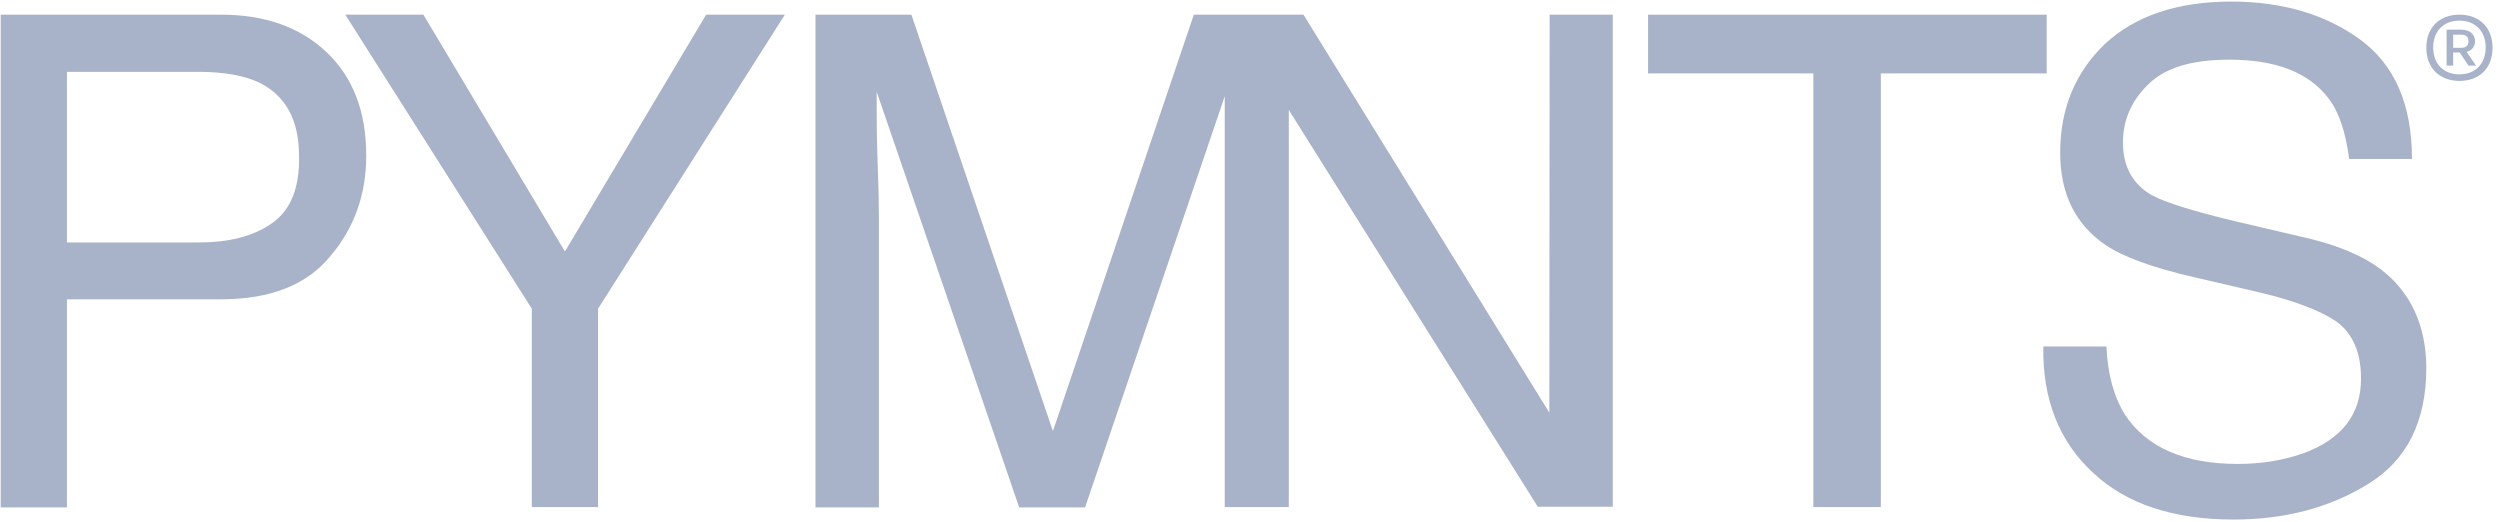 <svg width="115" height="24" viewBox="0 0 115 24" fill="none" xmlns="http://www.w3.org/2000/svg">
<g clip-path="url(#clip0_5899_3969)">
<path d="M10.164 0.675H0.032V23.339H3.079V13.768H10.164C12.435 13.768 14.116 13.107 15.194 11.784C16.301 10.491 16.847 8.925 16.847 7.171C16.847 5.116 16.229 3.535 15.007 2.386C13.786 1.236 12.162 0.675 10.164 0.675ZM12.478 10.29C11.63 10.879 10.523 11.152 9.144 11.152H3.079V3.305H9.144C10.322 3.305 11.228 3.478 11.917 3.794C13.139 4.398 13.757 5.519 13.757 7.186C13.786 8.666 13.354 9.701 12.478 10.29Z" fill="#A8B2C8"/>
<path d="M32.482 0.675L25.986 11.569L19.476 0.675H15.883L24.463 14.199V23.325H27.51V14.199L36.104 0.675H32.482Z" fill="#A8B2C8"/>
<path d="M71.27 18.985L59.96 0.675H59.285H56.353H54.916L48.434 19.832L41.924 0.675H37.512V23.339H40.429V9.974C40.429 9.442 40.415 8.623 40.372 7.487C40.329 6.352 40.329 5.504 40.329 4.944V4.225L46.882 23.339H49.914L56.338 4.426V23.325H56.353H59.27H59.285V5.059L70.738 23.31H74.188V0.675H71.284L71.27 18.985Z" fill="#A8B2C8"/>
<path d="M75.811 0.675V3.377H83.414V23.325H86.518V3.377H94.149V0.675H75.811Z" fill="#A8B2C8"/>
<path d="M109.498 12.374C108.694 11.77 107.544 11.281 106.064 10.937L102.988 10.218C100.919 9.729 99.597 9.313 98.993 8.982C98.102 8.479 97.656 7.66 97.656 6.553C97.656 5.562 98.016 4.671 98.806 3.895C99.582 3.119 100.804 2.745 102.557 2.745C104.698 2.745 106.207 3.334 107.113 4.527C107.601 5.159 107.903 6.093 108.061 7.315H110.95C110.95 4.786 110.145 2.961 108.536 1.796C106.94 0.647 104.957 0.072 102.643 0.072C100.157 0.072 98.203 0.733 96.823 2.026C95.472 3.32 94.768 4.987 94.768 7.028C94.768 8.896 95.458 10.319 96.852 11.267C97.656 11.813 99.022 12.316 100.976 12.762L103.937 13.451C105.532 13.825 106.725 14.285 107.472 14.788C108.205 15.32 108.607 16.182 108.607 17.418C108.607 19.071 107.716 20.206 105.949 20.853C105.043 21.169 104.052 21.341 102.931 21.341C100.459 21.341 98.734 20.565 97.757 19.085C97.254 18.295 96.952 17.246 96.895 15.938H93.992C93.949 18.366 94.725 20.321 96.291 21.758C97.829 23.195 99.999 23.899 102.744 23.899C105.115 23.899 107.17 23.353 108.938 22.261C110.72 21.169 111.611 19.387 111.611 16.901C111.597 14.975 110.892 13.423 109.498 12.374Z" fill="#A8B2C8"/>
<path d="M112.846 1.595H113.22C113.435 1.595 113.55 1.696 113.55 1.897C113.55 2.098 113.435 2.199 113.22 2.199H112.846V1.595ZM113.852 1.897C113.852 1.566 113.593 1.365 113.22 1.365H112.544V3.018H112.846V2.414H113.148L113.55 3.018H113.895L113.464 2.386C113.694 2.328 113.852 2.156 113.852 1.897ZM113.134 3.42C112.401 3.42 111.926 2.932 111.926 2.184C111.926 1.437 112.401 0.949 113.134 0.949C113.867 0.949 114.341 1.437 114.341 2.184C114.341 2.932 113.867 3.42 113.134 3.42ZM113.134 0.675C112.199 0.675 111.61 1.279 111.61 2.199C111.61 3.119 112.214 3.722 113.134 3.722C114.068 3.722 114.657 3.119 114.657 2.199C114.657 1.265 114.053 0.675 113.134 0.675Z" fill="#A8B2C8"/>
</g>
<defs>
<clipPath id="clip0_5899_3969">
<rect width="114.683" height="24" fill="white"/>
</clipPath>
</defs>
</svg>
